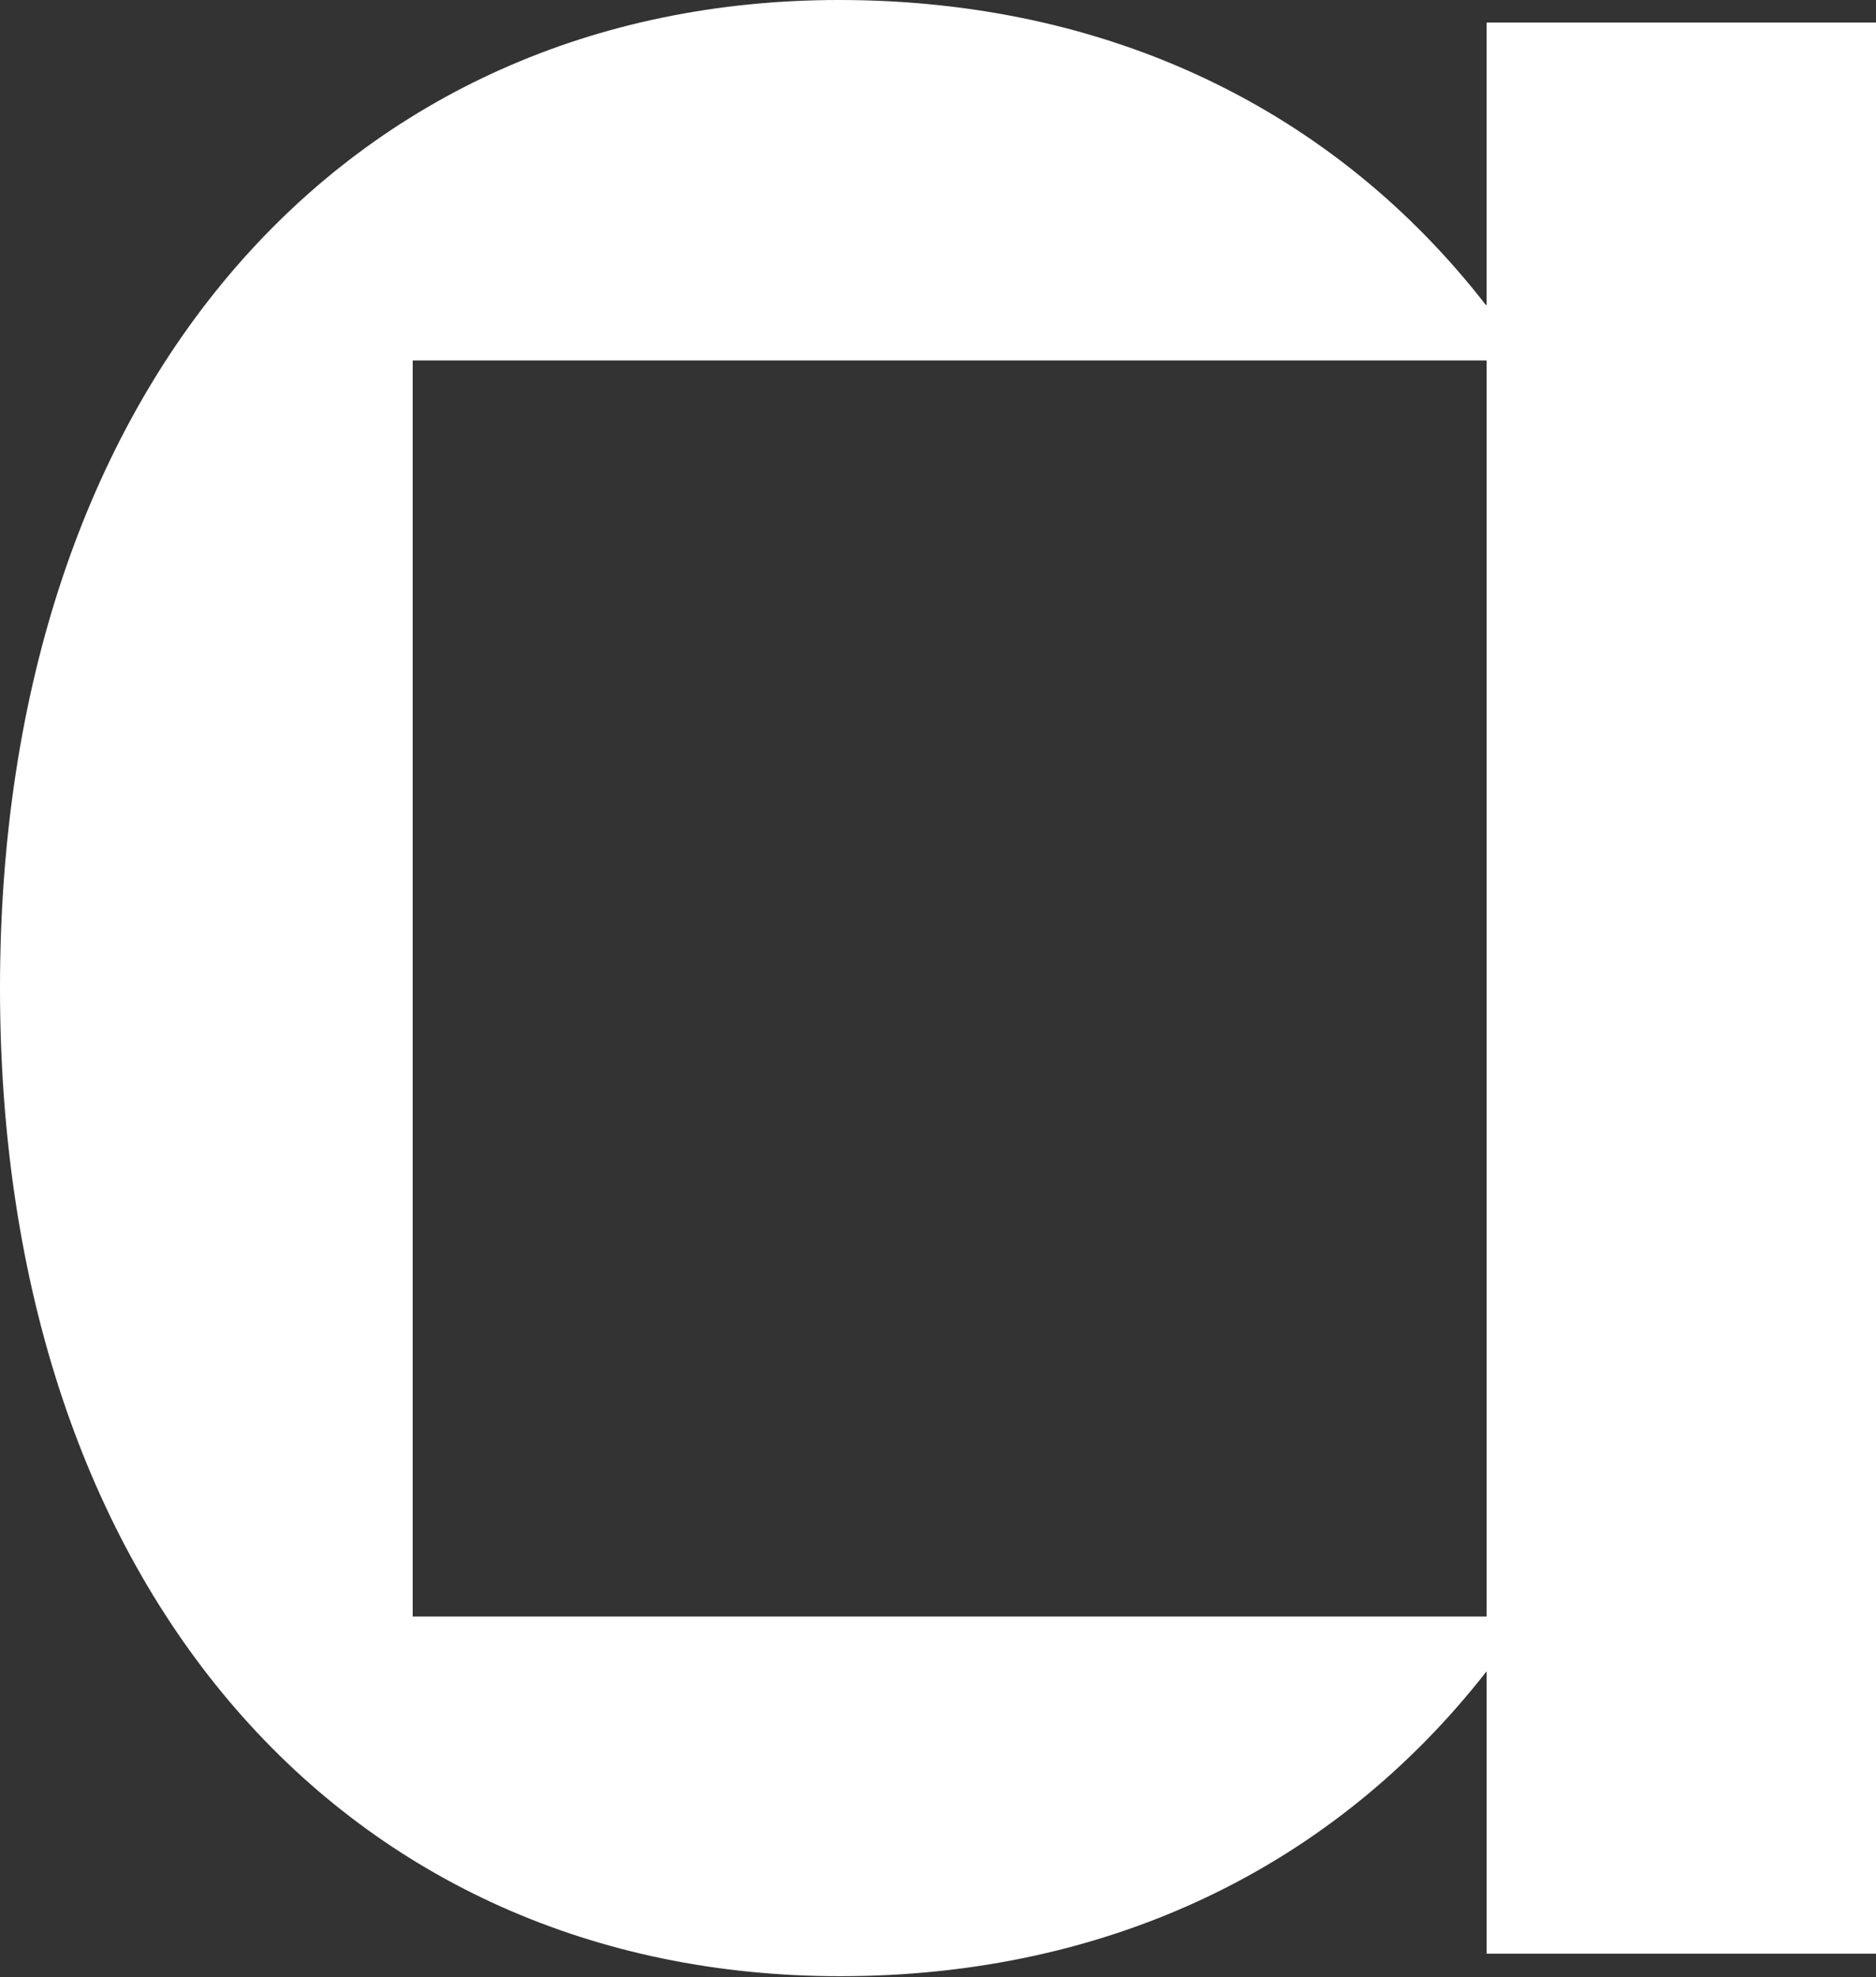 <?xml version="1.0" encoding="UTF-8"?> <svg xmlns="http://www.w3.org/2000/svg" id="_Слой_2" viewBox="0 0 23.32 24.57"><rect x="0" y="0" width="23.32" height="24.57" fill="#333333" stroke="none"/><defs><style>.cls-1{fill:#fff;stroke-width:0px;}</style></defs><g id="Layer_1"><path class="cls-1" d="m18.47,3.79c-1.88-2.42-4.68-3.79-8.04-3.79C4.34,0,0,4.76,0,12.28s4.34,12.28,10.44,12.28c3.36,0,6.15-1.37,8.04-3.79v3.51h4.85V.28h-4.85v3.51ZM5.13,20.09V4.48h13.35v15.61H5.13Z"></path></g></svg> 